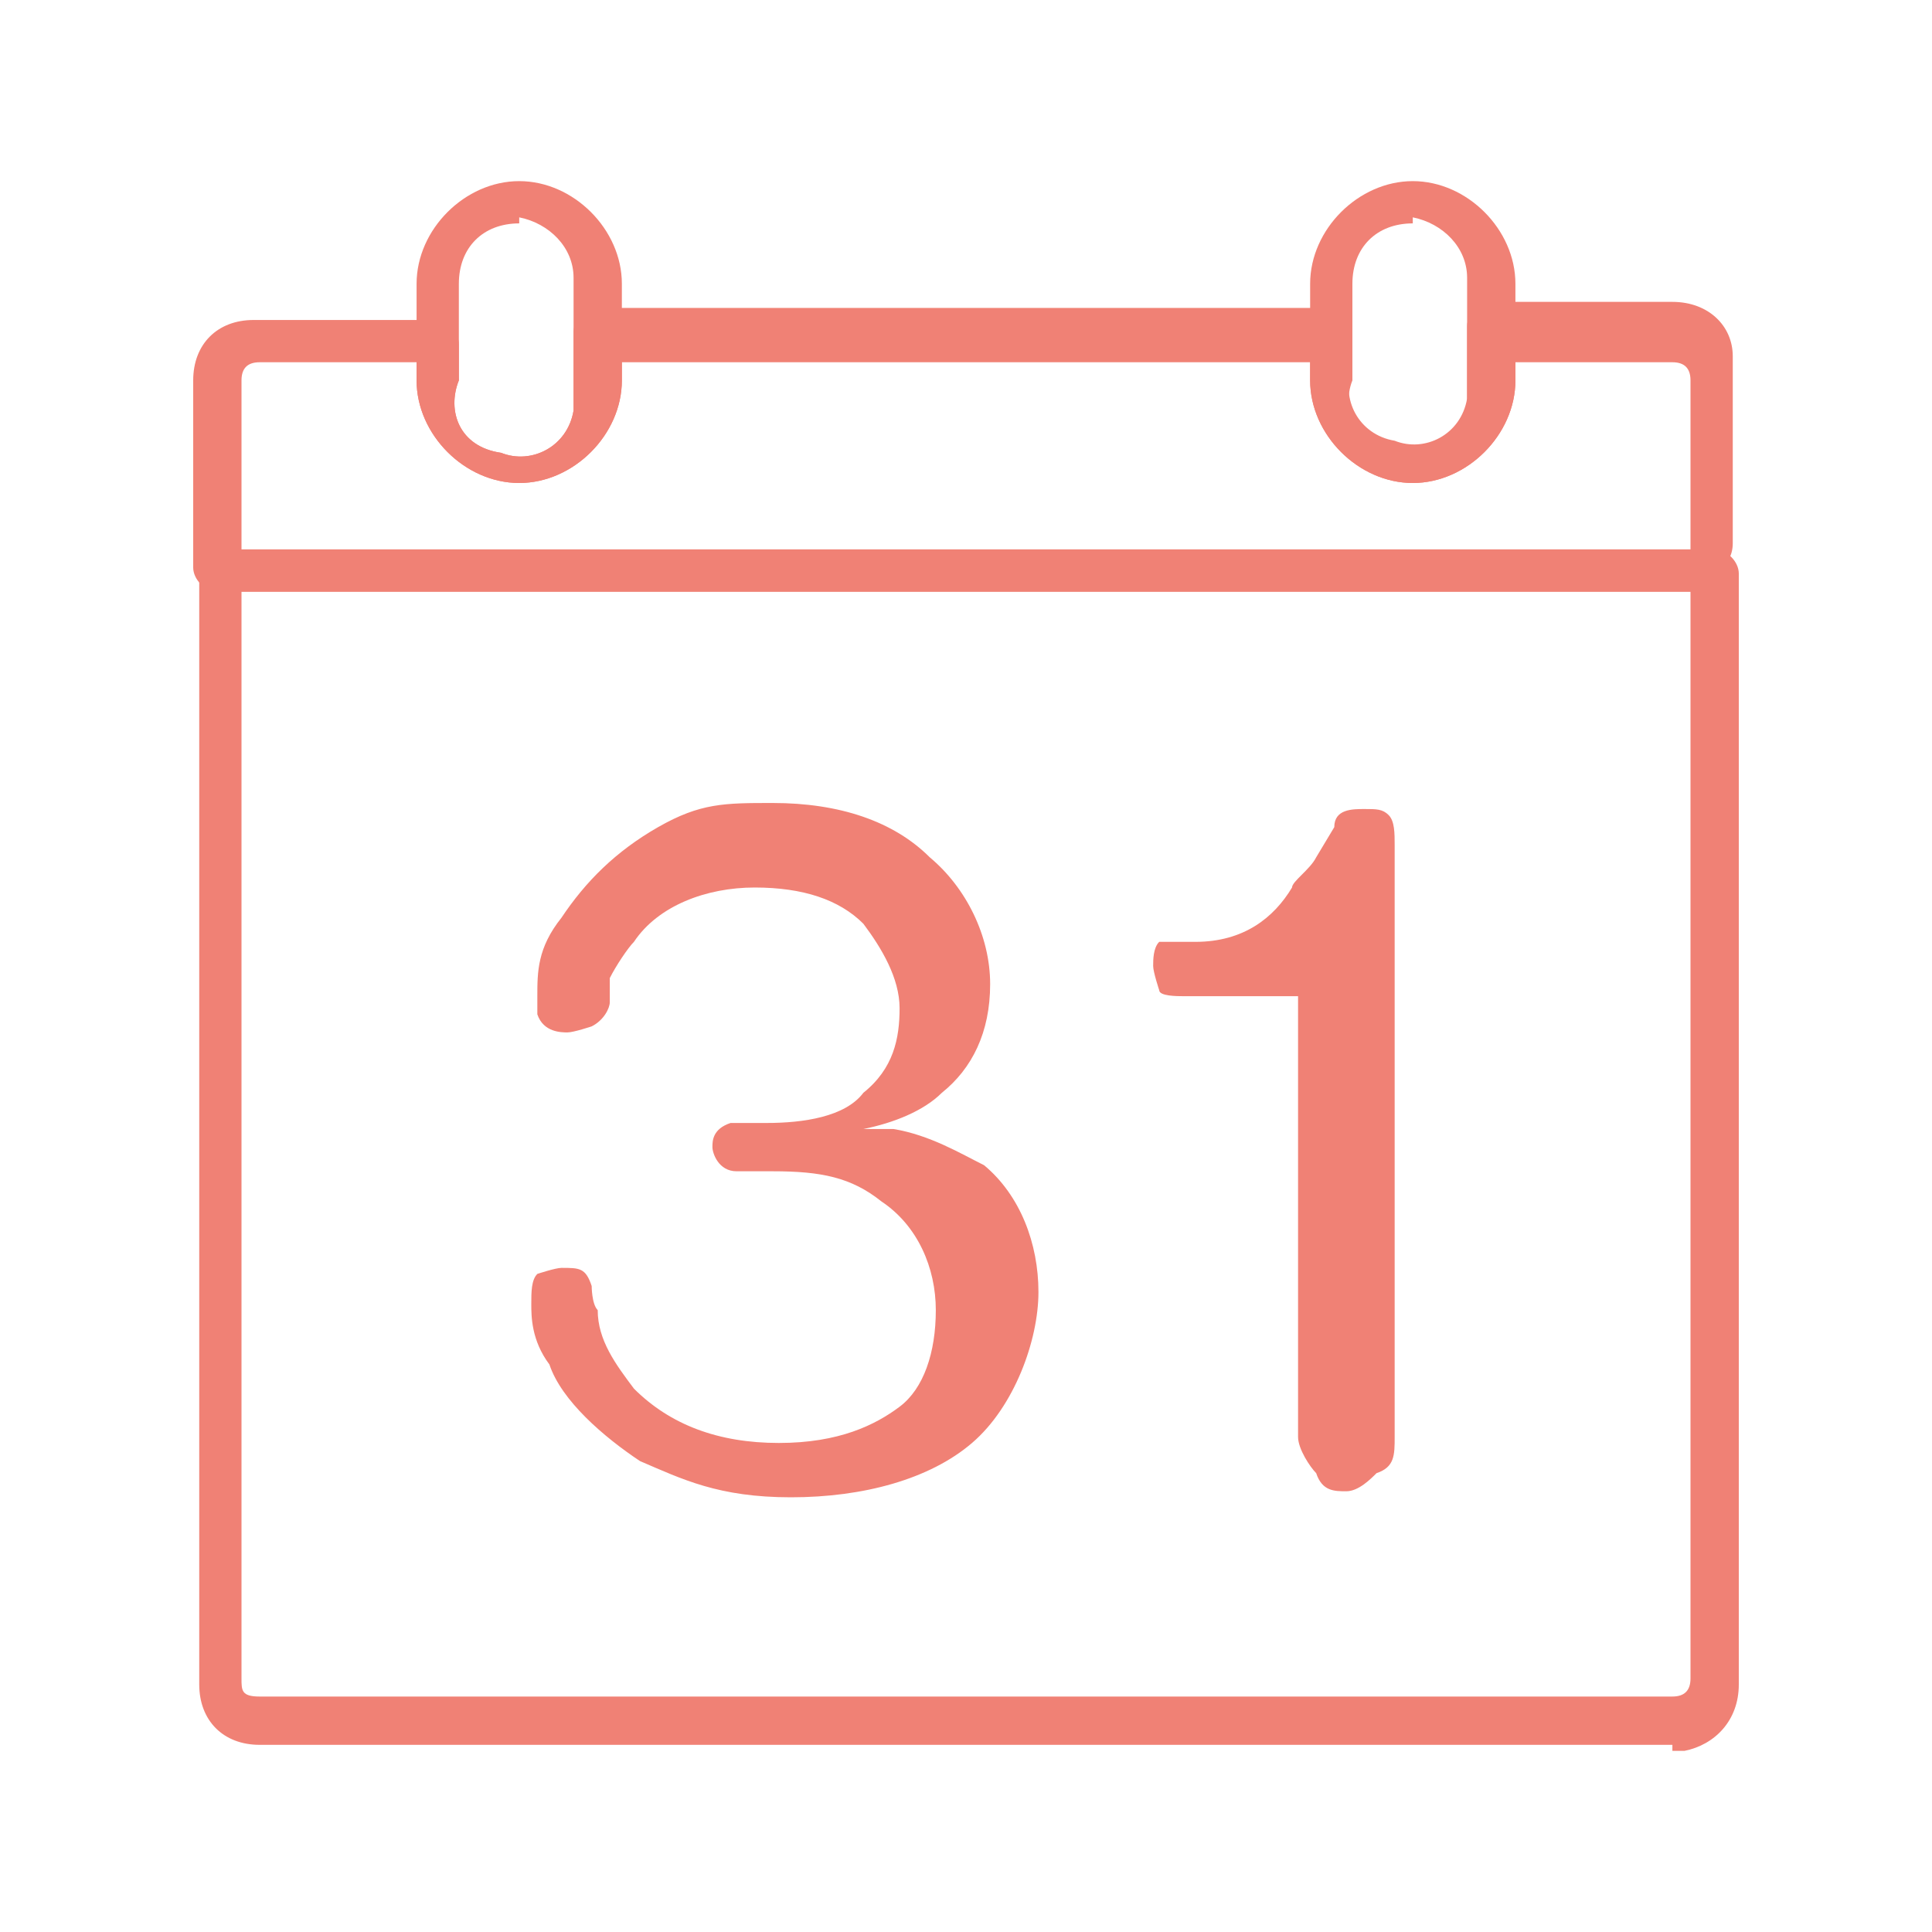 <?xml version="1.0" encoding="UTF-8"?>
<svg xmlns="http://www.w3.org/2000/svg" version="1.1" viewBox="0 0 32 32">
  <defs>
    <style>
      .cls-1 {
        fill: #f08175;
      }
    </style>
  </defs>
  <!-- Generator: Adobe Illustrator 28.6.0, SVG Export Plug-In . SVG Version: 1.2.0 Build 709)  -->
  <g>
    <g id="Capa_1">
      <path class="cls-1" d="M27.7,28.9H4.3c-.6,0-1-.4-1-1V9.5c0-.2.2-.4.4-.4h24.7c.2,0,.4.2.4.4v18.4c0,.6-.4,1-.9,1.1h-.2ZM4,9.8v18c0,.2,0,.3.3.3h23.4c.2,0,.3-.1.3-.3V9.8H4Z"/>
      <path class="cls-1" d="M28.4,9.8H3.6c-.2,0-.4-.2-.4-.4h0v-3.1c0-.6.4-1,1-1h3c.2,0,.4.2.4.4h0v.6c-.2.5,0,1.1.7,1.2.5.2,1.1-.1,1.2-.7v-1.3c0-.2.2-.4.4-.4h12.1c.2,0,.4.2.4.4v.6c-.2.5.1,1.1.7,1.2.5.2,1.1-.1,1.2-.7v-1.2c0-.2.2-.4.4-.4h3c.6,0,1,.4,1,.9h0v3.1c0,.2-.1.4-.3.4h0v.4ZM4,9.1h24v-2.8c0-.2-.1-.3-.3-.3h-2.6v.3c0,.9-.8,1.7-1.7,1.7s-1.7-.8-1.7-1.7v-.3h-11.4v.3c0,.9-.8,1.7-1.7,1.7s-1.7-.8-1.7-1.7v-.3h-2.6c-.2,0-.3.1-.3.3,0,0,0,2.8,0,2.8Z"/>
      <path class="cls-1" d="M8.6,8c-.9,0-1.7-.8-1.7-1.7v-1.6c0-.9.8-1.7,1.7-1.7s1.7.8,1.7,1.7v1.6c0,.9-.8,1.7-1.7,1.7ZM8.6,3.7c-.6,0-1,.4-1,1v1.6c-.2.5,0,1.1.7,1.2.5.2,1.1-.1,1.2-.7v-2.2c0-.5-.4-.9-.9-1h0Z"/>
      <path class="cls-1" d="M23.4,8c-.9,0-1.7-.8-1.7-1.7v-1.6c0-.9.8-1.7,1.7-1.7s1.7.8,1.7,1.7v1.6c0,.9-.8,1.7-1.7,1.7h0ZM23.4,3.7c-.6,0-1,.4-1,1v1.6c-.2.5.1,1.1.7,1.2.5.2,1.1-.1,1.2-.7v-2.2c0-.5-.4-.9-.9-1h0Z"/>
      <path class="cls-1" d="M14.8,18.7c.6.1,1.1.4,1.5.6.6.5.9,1.3.9,2.1s-.4,1.9-1.1,2.5-1.8.9-3,.9-1.8-.3-2.5-.6c-.6-.4-1.3-1-1.5-1.6-.3-.4-.3-.8-.3-1s0-.4.1-.5c0,0,.3-.1.4-.1h0c.3,0,.4,0,.5.3,0,0,0,.3.1.4,0,.5.3.9.6,1.3.6.6,1.4.9,2.4.9s1.6-.3,2-.6.6-.9.6-1.6-.3-1.4-.9-1.8c-.5-.4-1-.5-1.8-.5h-.6c-.3,0-.4-.3-.4-.4s0-.3.3-.4h.6c.6,0,1.3-.1,1.6-.5.5-.4.6-.9.6-1.4s-.3-1-.6-1.4c-.4-.4-1-.6-1.8-.6s-1.6.3-2,.9c-.1.1-.3.4-.4.6v.4c0,.1-.1.3-.3.4,0,0-.3.1-.4.1h0c-.1,0-.4,0-.5-.3v-.3c0-.4,0-.8.4-1.3.4-.6.9-1.1,1.6-1.5s1.1-.4,1.9-.4c1.1,0,2,.3,2.6.9.6.5,1,1.3,1,2.1s-.3,1.4-.8,1.8c-.3.3-.8.5-1.3.6h.1ZM21.9,16.5h-2.3c-.1,0-.4,0-.4-.1,0,0-.1-.3-.1-.4s0-.3.1-.4h.6c.8,0,1.3-.4,1.6-.9,0-.1.3-.3.4-.5l.3-.5c0-.3.3-.3.5-.3s.3,0,.4.1.1.3.1.5v9.8c0,.3,0,.5-.3.6-.1.1-.3.3-.5.3s-.4,0-.5-.3c-.1-.1-.3-.4-.3-.6v-7.4h.3Z"/>
    </g>
  </g>
</svg>